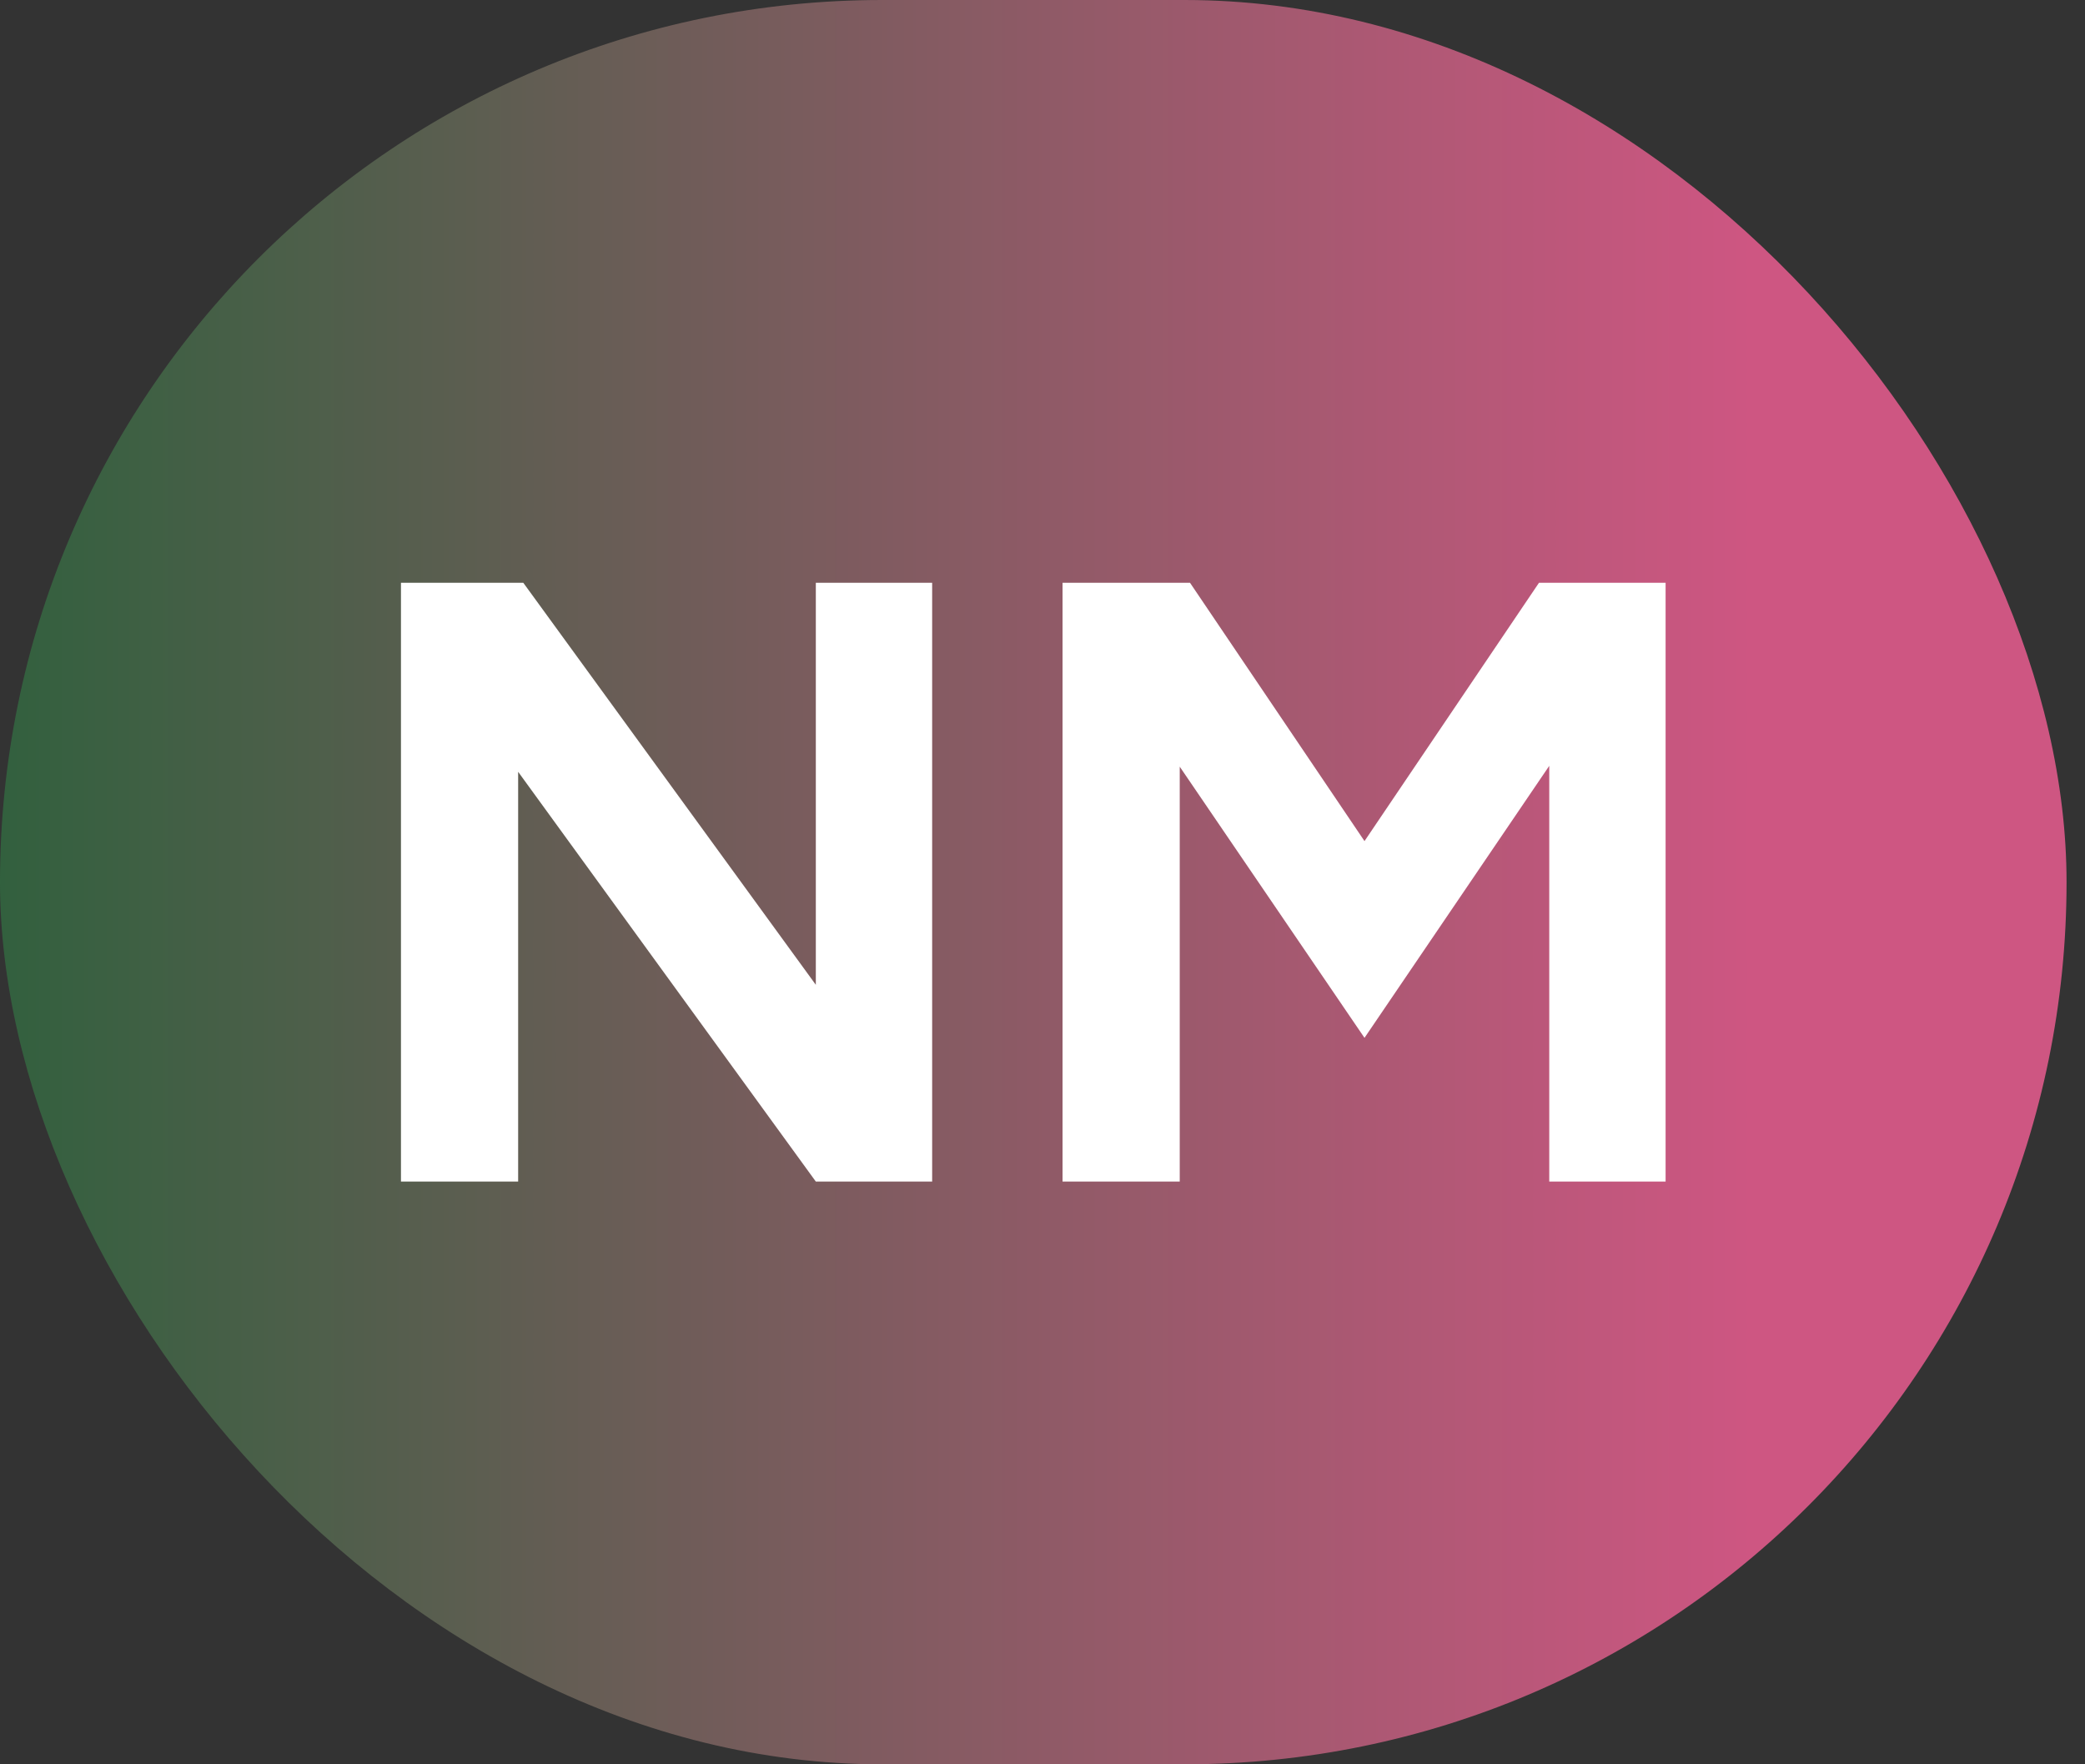 <?xml version="1.0" encoding="UTF-8"?>
<svg xmlns="http://www.w3.org/2000/svg" width="78" height="66" viewBox="0 0 78 66" fill="none">
  <rect x="0" y="0" width="78" height="66" fill="#333333" stroke="none"/>
  <rect width="77.31" height="66" rx="33" fill="url(#paint0_linear_224_125)"></rect>
  <path d="M39.75 44.2V21.8H44.518L51.046 31.464L57.574 21.8H62.31V44.2H57.958V28.648L51.046 38.824L44.134 28.68V44.2H39.75Z" fill="white"></path>
  <path d="M15 44.2V21.8H19.576L30.52 36.84V21.8H34.872V44.2H30.52L19.384 28.872V44.2H15Z" fill="white"></path>
  <defs>
    <linearGradient id="paint0_linear_224_125" x1="-15.573" y1="33" x2="92.605" y2="33" gradientUnits="userSpaceOnUse">
      <stop stop-color="#0D632E"></stop>
      <stop offset="0.75" stop-color="#CE5682"></stop>
    </linearGradient>
  </defs>
</svg>
